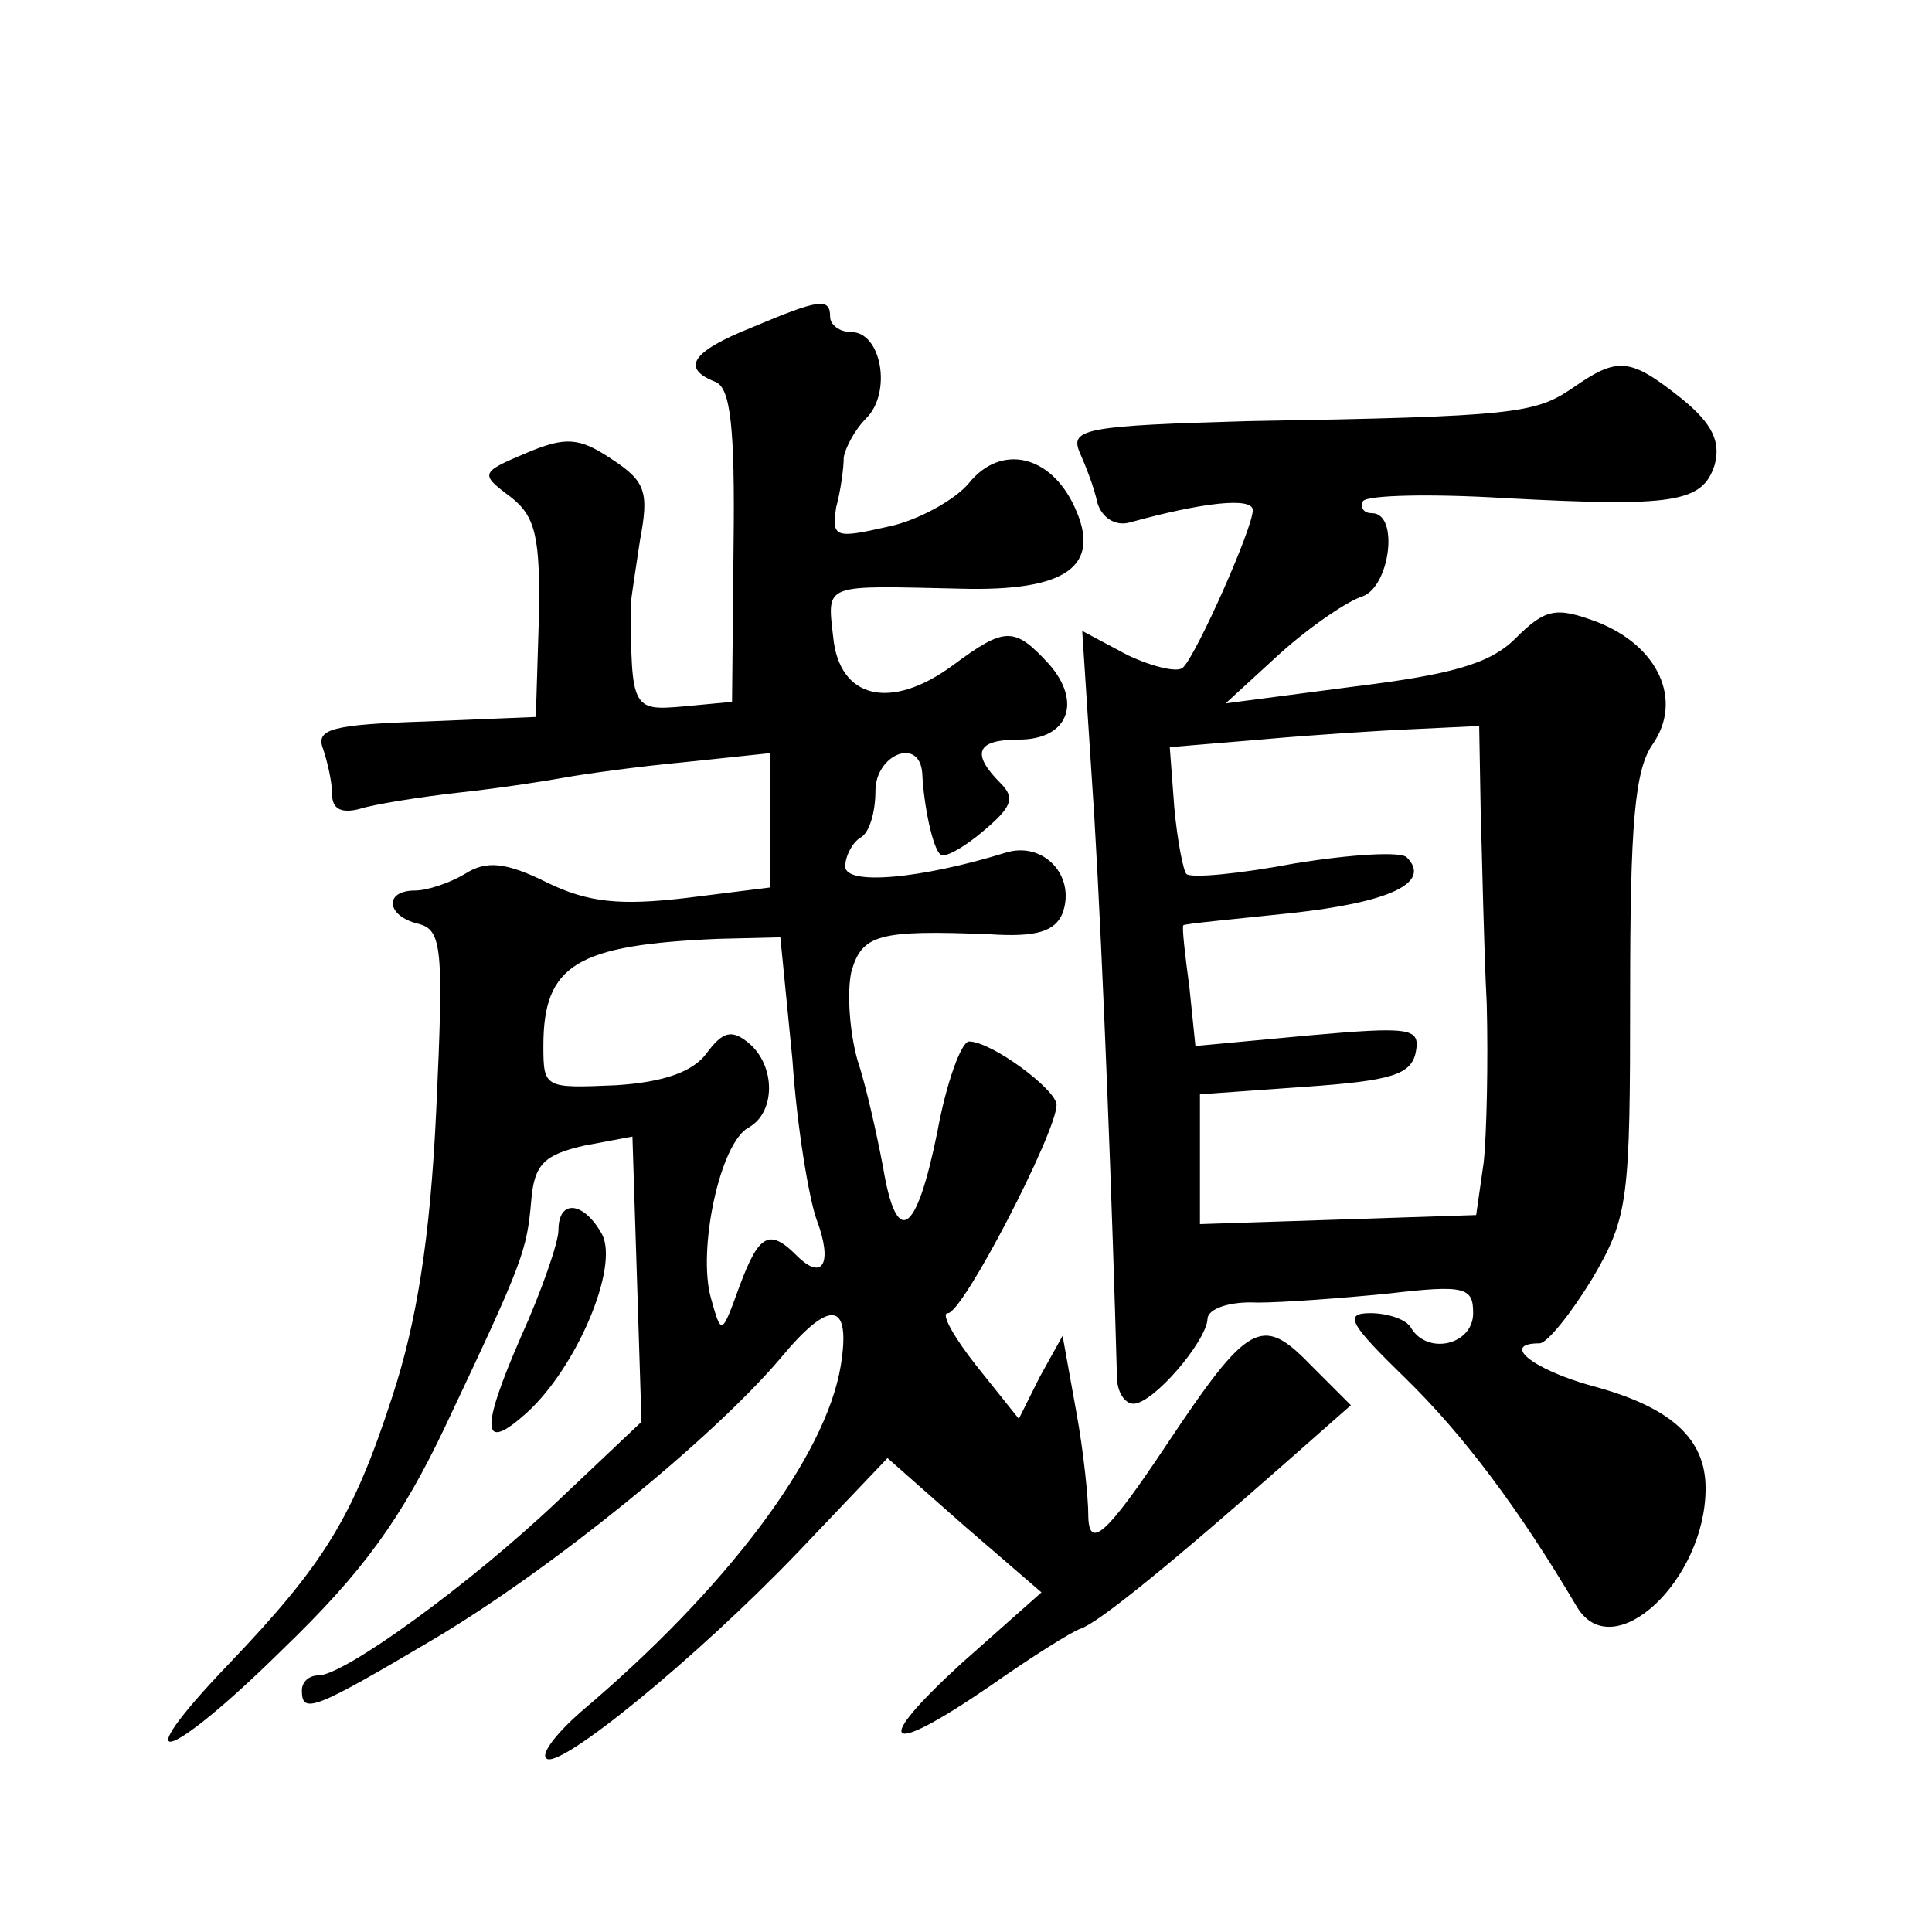 <?xml version="1.0" standalone="no"?>
<!DOCTYPE svg PUBLIC "-//W3C//DTD SVG 20010904//EN"
 "http://www.w3.org/TR/2001/REC-SVG-20010904/DTD/svg10.dtd">
<svg version="1.0" xmlns="http://www.w3.org/2000/svg"
 width="128pt" height="128pt" viewBox="0 0 128 128"
 preserveAspectRatio="xMidYMid meet">
<g transform="translate(0,128) scale(0.1,-0.1)"
fill="#0" stroke="none">
<path d="M498 1063 c-40 -16 -47 -27 -24 -36 10 -4 13 -30 12 -109 l-1 -103 -32
-3 c-34 -3 -35 -2 -35 68 0 3 3 22 6 42 6 32 4 39 -19 54 -21 14 -30 15 -56 4 -31
-13 -31 -14 -11 -29 17 -13 20 -27 19 -81 l-2 -65 -73 -3 c-62 -2 -73 -5 -68 -18
3 -9 6 -22 6 -30 0 -10 6 -13 18 -10 9 3 40 8 67 11 28 3 59 8 70 10 11 2 46 7
78 10 l57 6 0 -44 0 -45 -56 -7 c-43 -5 -64 -3 -91 10 -28 14 -41 15 -55 6 -10
-6 -25 -11 -33 -11 -21 0 -19 -17 2 -22 16 -4 17 -16 12 -124 -4 -85 -13 -140 -29
-189 -26 -80 -45 -111 -108 -177 -71 -74 -42 -67 35 9 54 52 79 87 108 148 52 110
54 116 57 150 2 24 9 30 35 36 l32 6 3 -94 3 -95 -55 -52 c-59 -56 -142 -116 -159
-116 -6 0 -11 -4 -11 -10 0 -16 8 -13 89 35 77 46 182 131 228 185 33 40 47 38
40 -5 -10 -60 -75 -147 -172 -229 -16 -14 -27 -28 -23 -31 8 -8 99 66 167 137 l59
62 51 -45 51 -44 -53 -47 c-60 -55 -51 -63 19 -15 27 19 54 36 60 38 12 4 61 44
137 111 l42 37 -27 27 c-32 33 -41 28 -95 -53 -40 -60 -52 -71 -52 -46 0 10 -3
41 -8 68 l-9 50 -15 -27 -14 -28 -28 35 c-15 19 -24 35 -19 35 10 0 72 120 72 138
0 10 -43 42 -58 42 -5 0 -15 -27 -21 -60 -14 -69 -27 -77 -36 -23 -4 21 -11 53
-17 71 -5 18 -7 44 -4 58 7 25 18 28 92 25 31 -2 43 2 48 14 9 25 -13 48 -38 40
-55 -17 -106 -22 -106 -9 0 7 5 16 10 19 6 3 10 17 10 31 0 24 29 36 31 12 1 -22
7 -50 12 -54 2 -3 15 4 28 15 19 16 22 22 12 32 -20 20 -16 29 12 29 33 0 42 25
20 50 -23 25 -29 25 -64 -1 -41 -30 -75 -22 -79 19 -4 36 -7 34 84 32 71 -2 94
15 76 54 -16 35 -49 42 -70 16 -9 -11 -34 -25 -54 -29 -35 -8 -37 -7 -34 13 3 11
5 26 5 33 1 6 7 18 15 26 17 17 10 57 -10 57 -8 0 -14 5 -14 10 0 13 -7 12 -52
-7z m27 -485 c3 -45 11 -92 16 -106 11 -29 4 -41 -13 -24 -18 18 -25 15 -38 -20
-12 -33 -12 -33 -19 -8 -9 32 6 103 25 113 18 10 18 41 0 56 -11 9 -17 8 -28 -7
-9 -12 -28 -19 -60 -21 -47 -2 -48 -2 -48 26 0 54 22 67 116 71 l41 1 8 -81z M1042
1023 c-25 -17 -38 -19 -215 -22 -106 -3 -118 -5 -112 -20 4 -9 10 -24 12 -34 3
-10 12 -16 22 -13 47 13 81 17 81 8 0 -12 -37 -95 -46 -104 -3 -4 -20 0 -37 8 l-30
16 8 -123 c6 -101 12 -261 15 -371 0 -10 5 -18 11 -18 13 0 48 41 49 56 0 7 15
12 33 11 17 0 57 3 87 6 51 6 56 4 56 -13 0 -21 -30 -28 -41 -10 -3 6 -16 10 -27
10 -18 0 -14 -7 23 -43 38 -37 75 -86 114 -152 24 -39 85 18 85 79 0 33 -23 54
-76 68 -39 11 -60 28 -34 28 5 0 21 20 35 43 24 41 25 52 25 188 0 113 3 149 15
166 20 29 4 65 -37 81 -27 10 -34 9 -54 -11 -17 -17 -43 -24 -108 -32 l-84 -11
36 33 c20 18 45 35 55 38 18 7 24 55 6 55 -5 0 -8 3 -6 8 3 4 45 5 94 2 112 -6
131 -3 139 22 4 15 -1 27 -22 44 -34 27 -42 28 -72 7z m-61 -281 c1 -31 2 -88 4
-127 1 -38 0 -86 -2 -105 l-5 -35 -91 -3 -92 -3 0 43 0 43 70 5 c57 4 70 8 73 23
3 16 -3 17 -71 11 l-75 -7 -4 39 c-3 22 -5 40 -4 41 1 1 33 4 71 8 65 7 94 20 77
37 -4 4 -37 2 -74 -4 -37 -7 -69 -10 -72 -7 -2 2 -6 22 -8 44 l-3 40 60 5 c33 3
79 6 103 7 l42 2 1 -57z M370 465 c0 -8 -11 -40 -25 -71 -27 -62 -26 -77 4 -50
33 30 61 96 50 118 -12 22 -29 24 -29 3z"/>
</g>
</svg>

